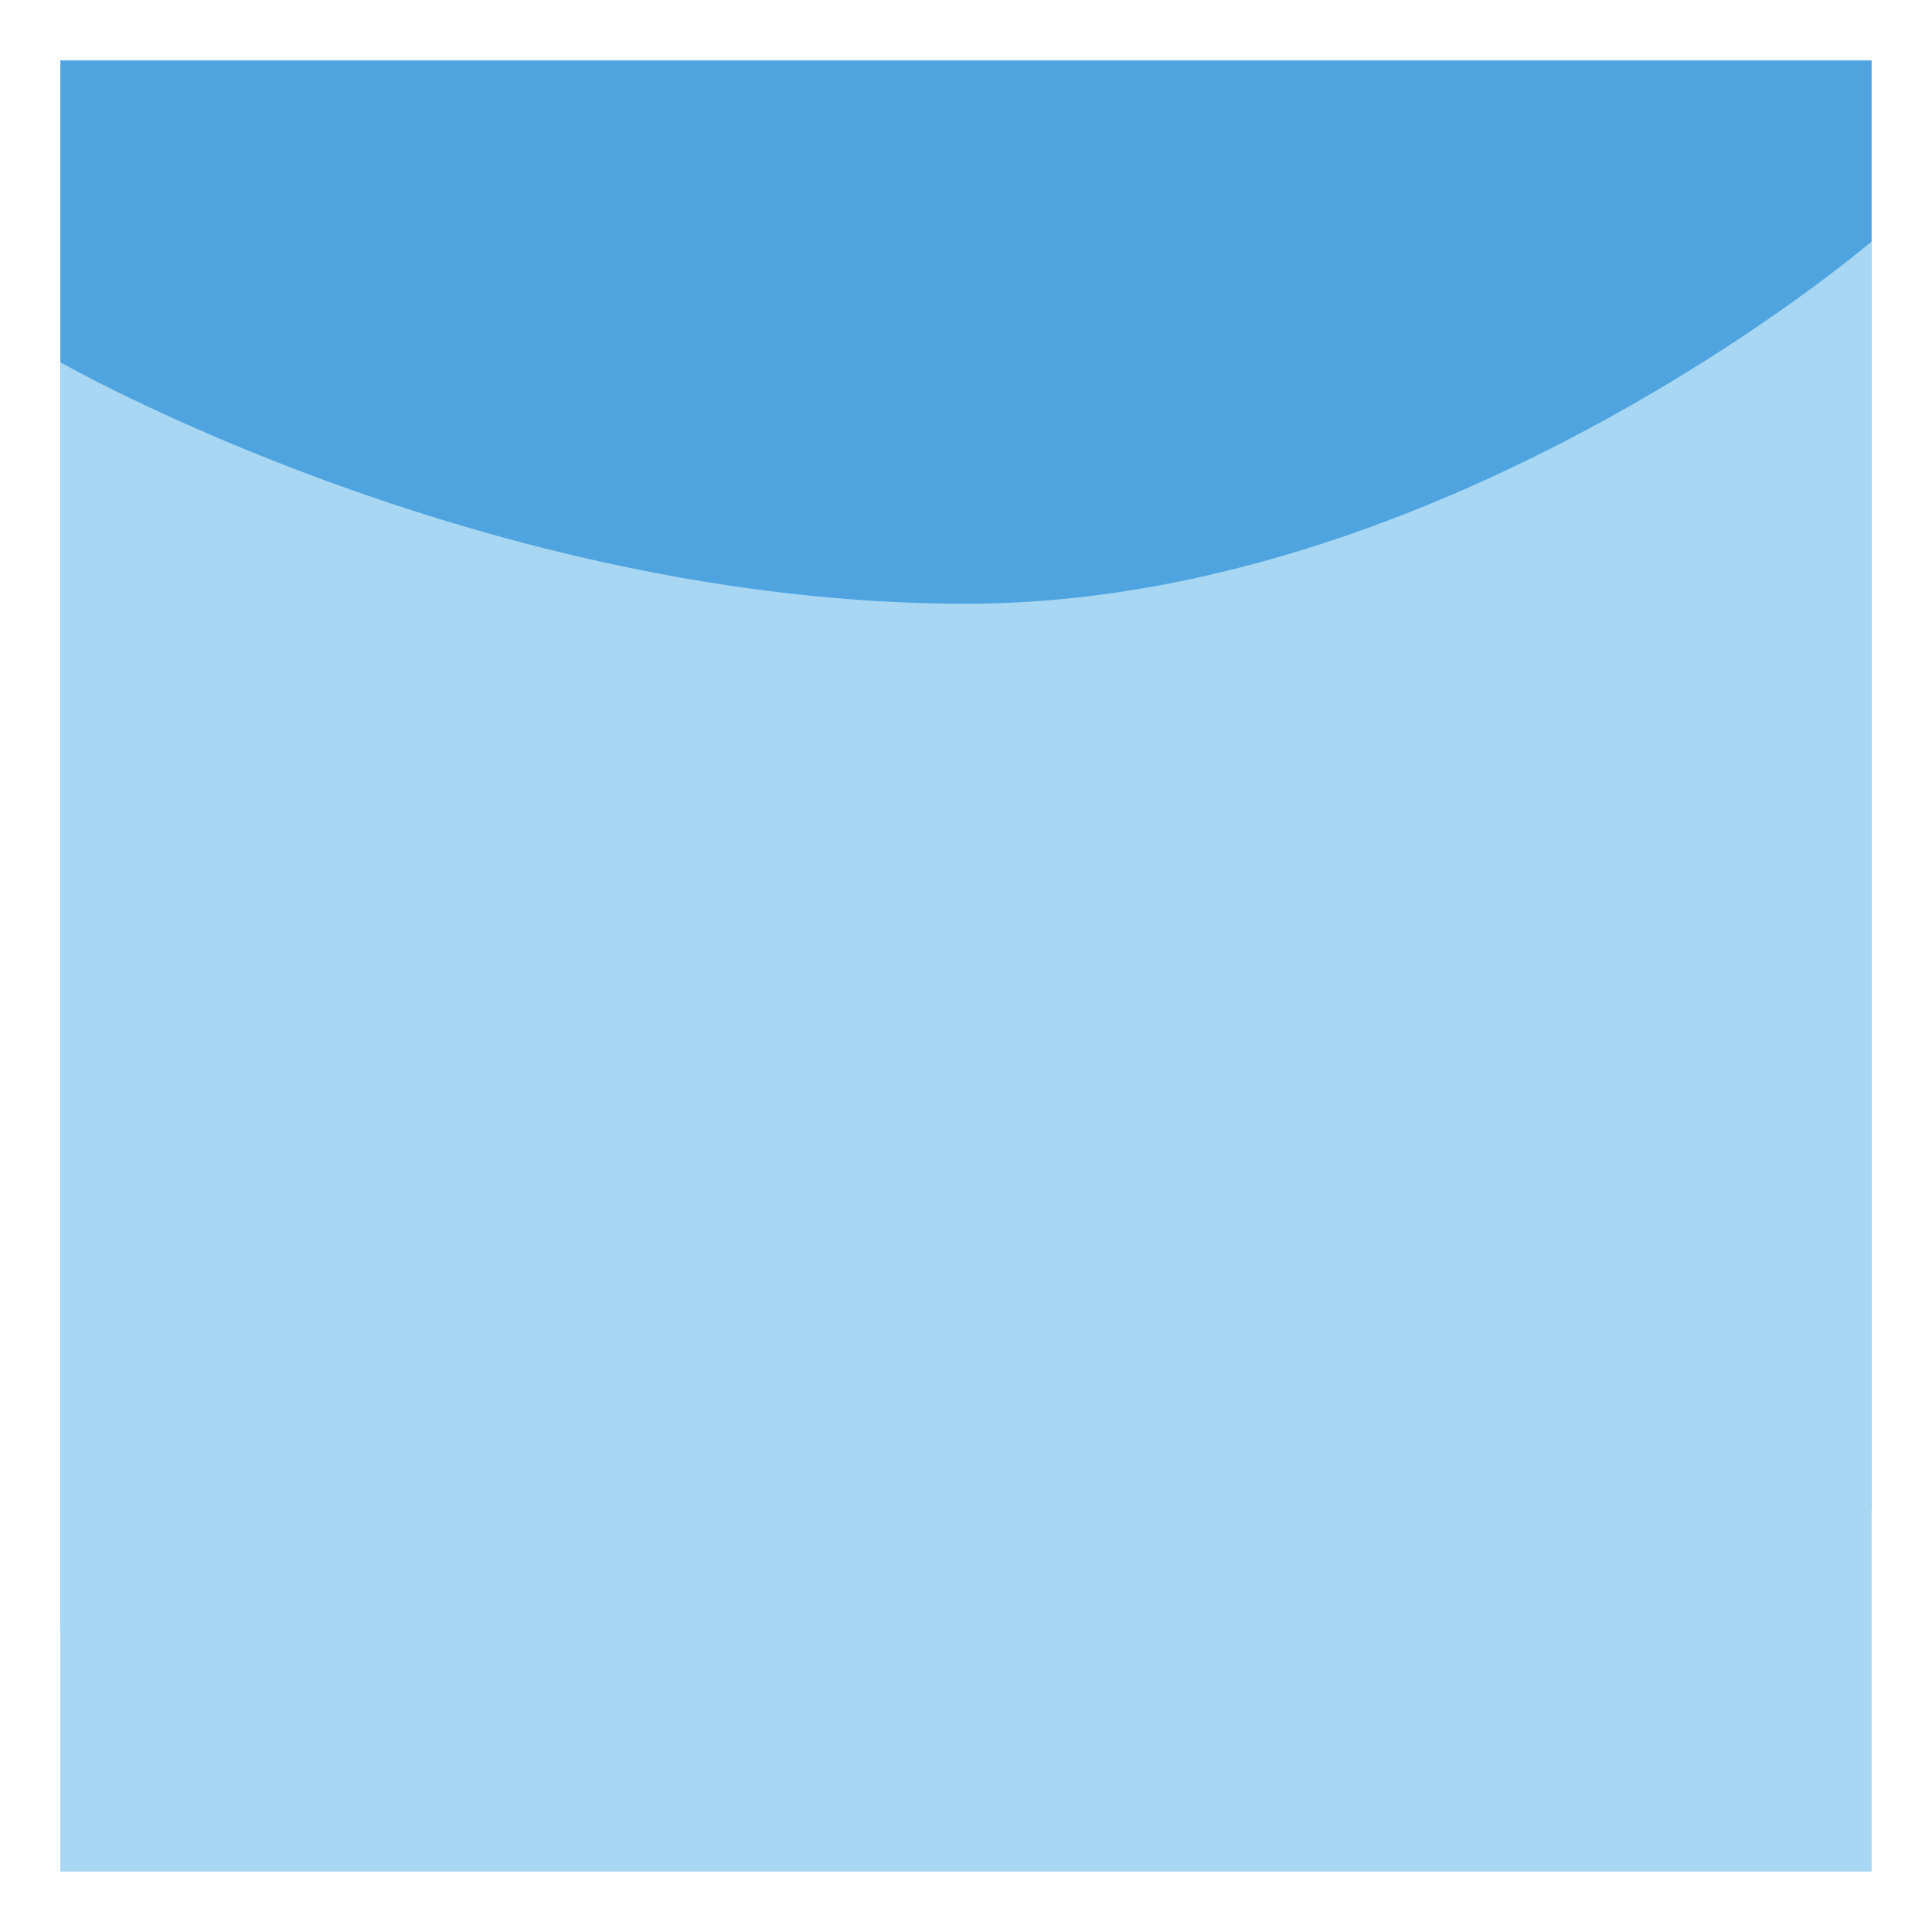 <svg xmlns="http://www.w3.org/2000/svg" viewBox="0 0 64 64">
  <defs>
    <style>.cls-1{fill:#4fa4e0;}.cls-2{fill:#a7d7f2;}</style>
  </defs>
  <title>Wave</title>
  <path class="cls-1" d="M2,54s14-12,30-12,30,8,30,8V2H2Z"/>
  <path class="cls-2" d="M62,8s-14,12-30,12S2,12,2,12V62H62Z"/>
</svg>